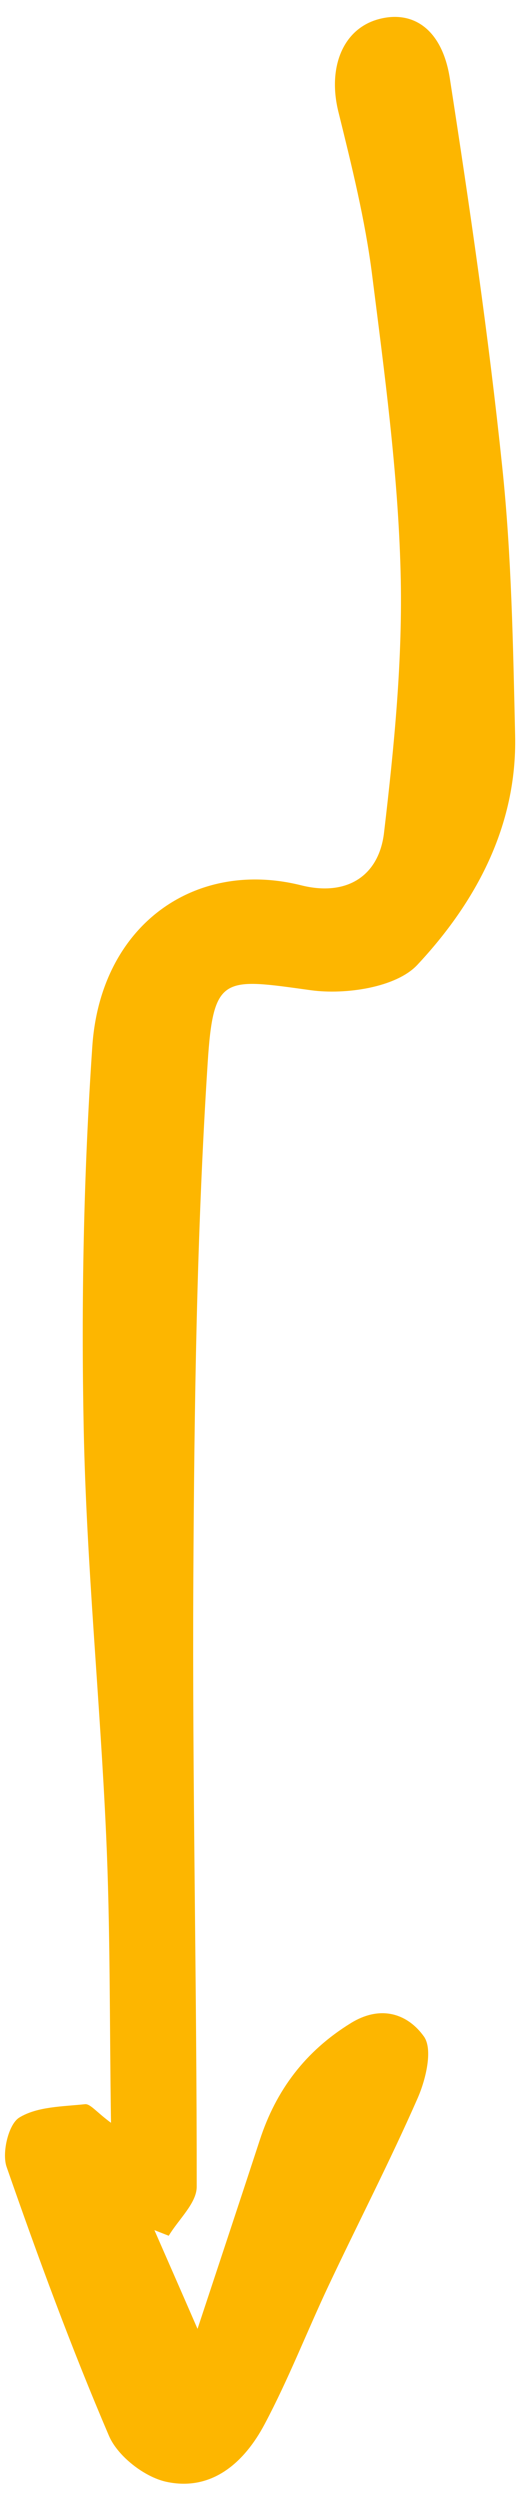 <svg width="29" height="140" viewBox="0 0 29 140" fill="none" xmlns="http://www.w3.org/2000/svg">
<path d="M8.669 124.905C9.365 126.498 10.069 128.094 11.08 130.417C12.422 126.361 13.504 123.106 14.571 119.847C15.484 117.044 17.129 114.865 19.68 113.294C21.414 112.227 22.912 112.823 23.783 114.051C24.288 114.77 23.888 116.435 23.441 117.466C21.871 121.041 20.075 124.509 18.408 128.043C17.203 130.604 16.175 133.252 14.85 135.742C13.717 137.887 11.89 139.535 9.328 138.981C8.105 138.716 6.605 137.552 6.113 136.409C3.997 131.473 2.138 126.419 0.369 121.343C0.098 120.563 0.473 118.961 1.077 118.587C2.088 117.964 3.503 117.97 4.771 117.835C5.065 117.805 5.411 118.279 6.226 118.878C6.143 113.149 6.189 107.946 5.953 102.759C5.613 95.182 4.851 87.623 4.696 80.049C4.55 72.904 4.692 65.728 5.178 58.597C5.637 51.825 10.907 48.082 16.896 49.578C19.458 50.218 21.257 49.052 21.541 46.633C22.112 41.787 22.6 36.872 22.47 32.01C22.324 26.459 21.571 20.916 20.873 15.396C20.483 12.315 19.726 9.274 18.979 6.252C18.378 3.813 19.208 1.641 21.209 1.081C23.175 0.535 24.812 1.65 25.235 4.407C26.353 11.625 27.412 18.859 28.169 26.12C28.697 31.113 28.779 36.157 28.895 41.187C29.008 46.255 26.683 50.537 23.407 54.036C22.216 55.303 19.379 55.717 17.443 55.454C12.536 54.777 11.965 54.569 11.648 59.538C11.03 69.129 10.897 78.756 10.845 88.374C10.781 99.738 11.043 111.104 11.034 122.467C11.031 123.376 10.011 124.292 9.465 125.203C9.198 125.101 8.926 124.989 8.659 124.886L8.669 124.905Z" fill="#FDB600"/>
</svg>
